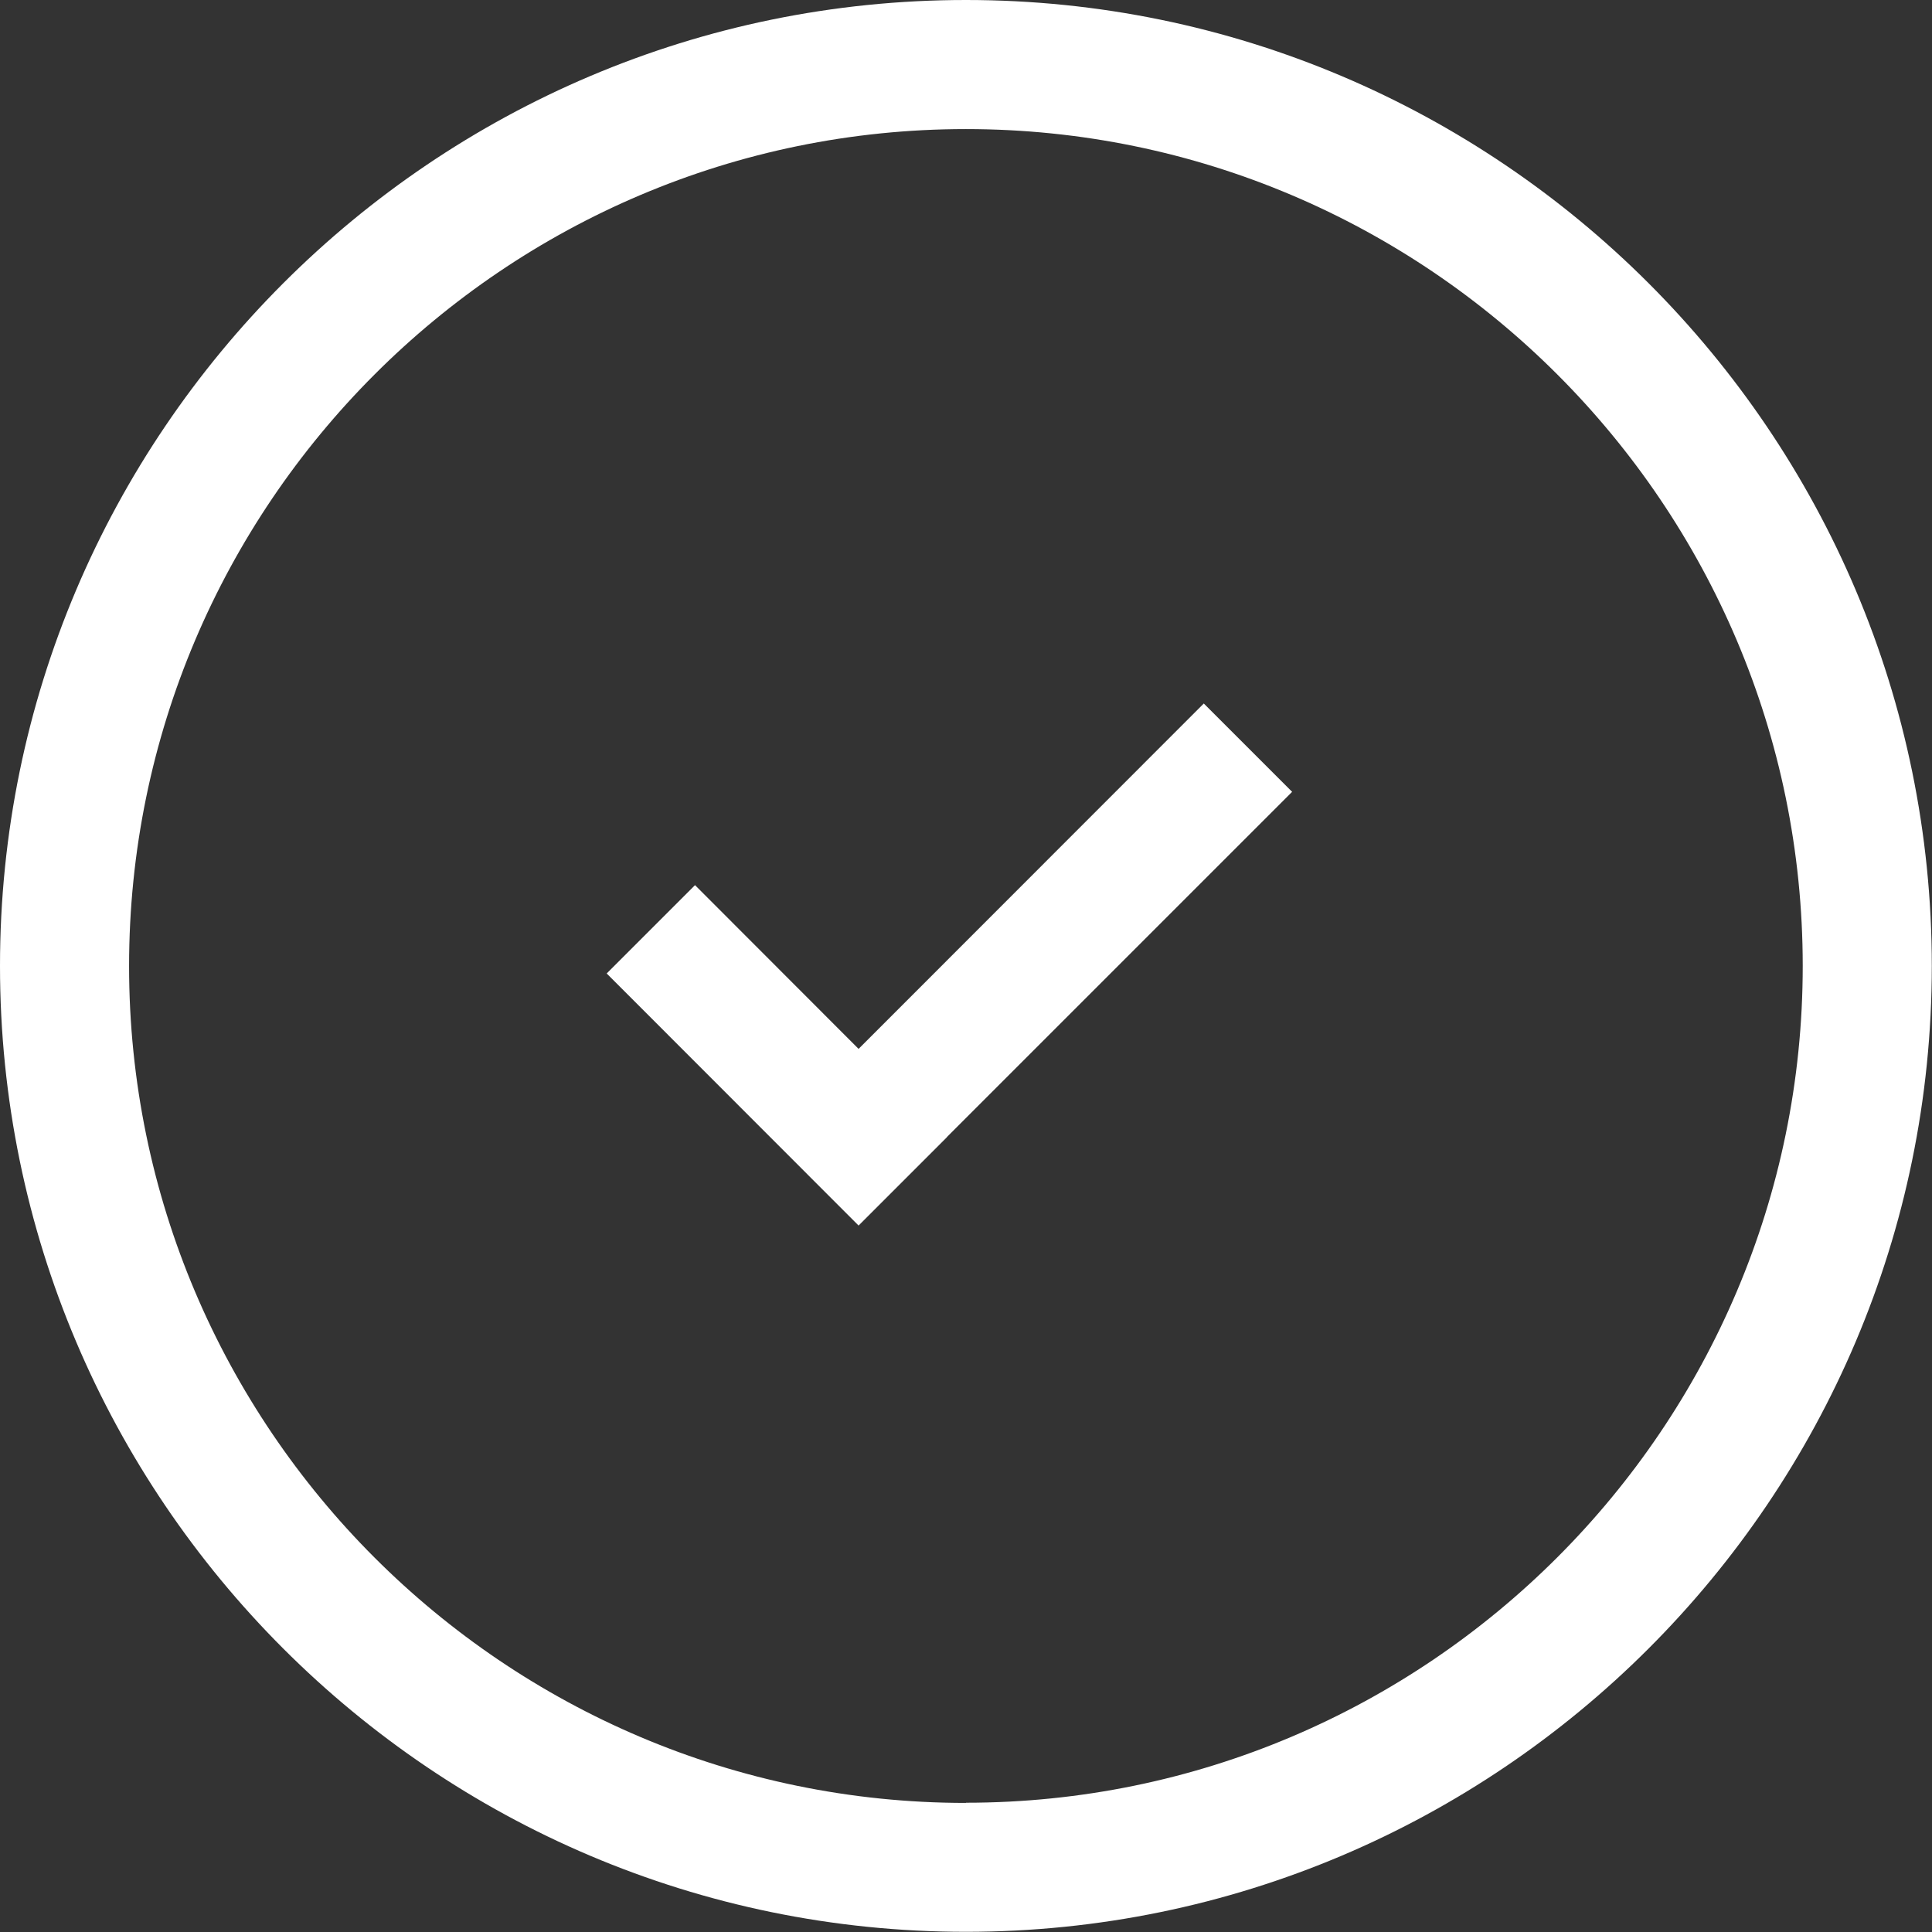 <?xml version="1.0" encoding="UTF-8"?>
<svg xmlns="http://www.w3.org/2000/svg" id="Layer_2" viewBox="0 0 104.77 104.77">
  <rect x="0" y="0" width="104.77" height="104.77" fill="#333333" stroke="none"/>
  <defs>
    <style>.cls-1{fill:#fff;}</style>
  </defs>
  <path class="cls-1" d="m52.38,0C23.5,0,0,23.5,0,52.38s23.5,52.38,52.38,52.38,52.38-23.5,52.38-52.38S81.27,0,52.38,0Zm0,97.77c-25.02,0-45.38-20.36-45.38-45.38S27.36,7,52.38,7s45.38,20.36,45.38,45.38-20.36,45.38-45.38,45.38Z"></path>
  <polygon class="cls-1" points="70.07 42.94 65.28 38.15 46.56 56.88 37.69 48 32.9 52.79 46.56 66.46 51.35 61.67 51.35 61.66 70.07 42.94"></polygon>
</svg>
